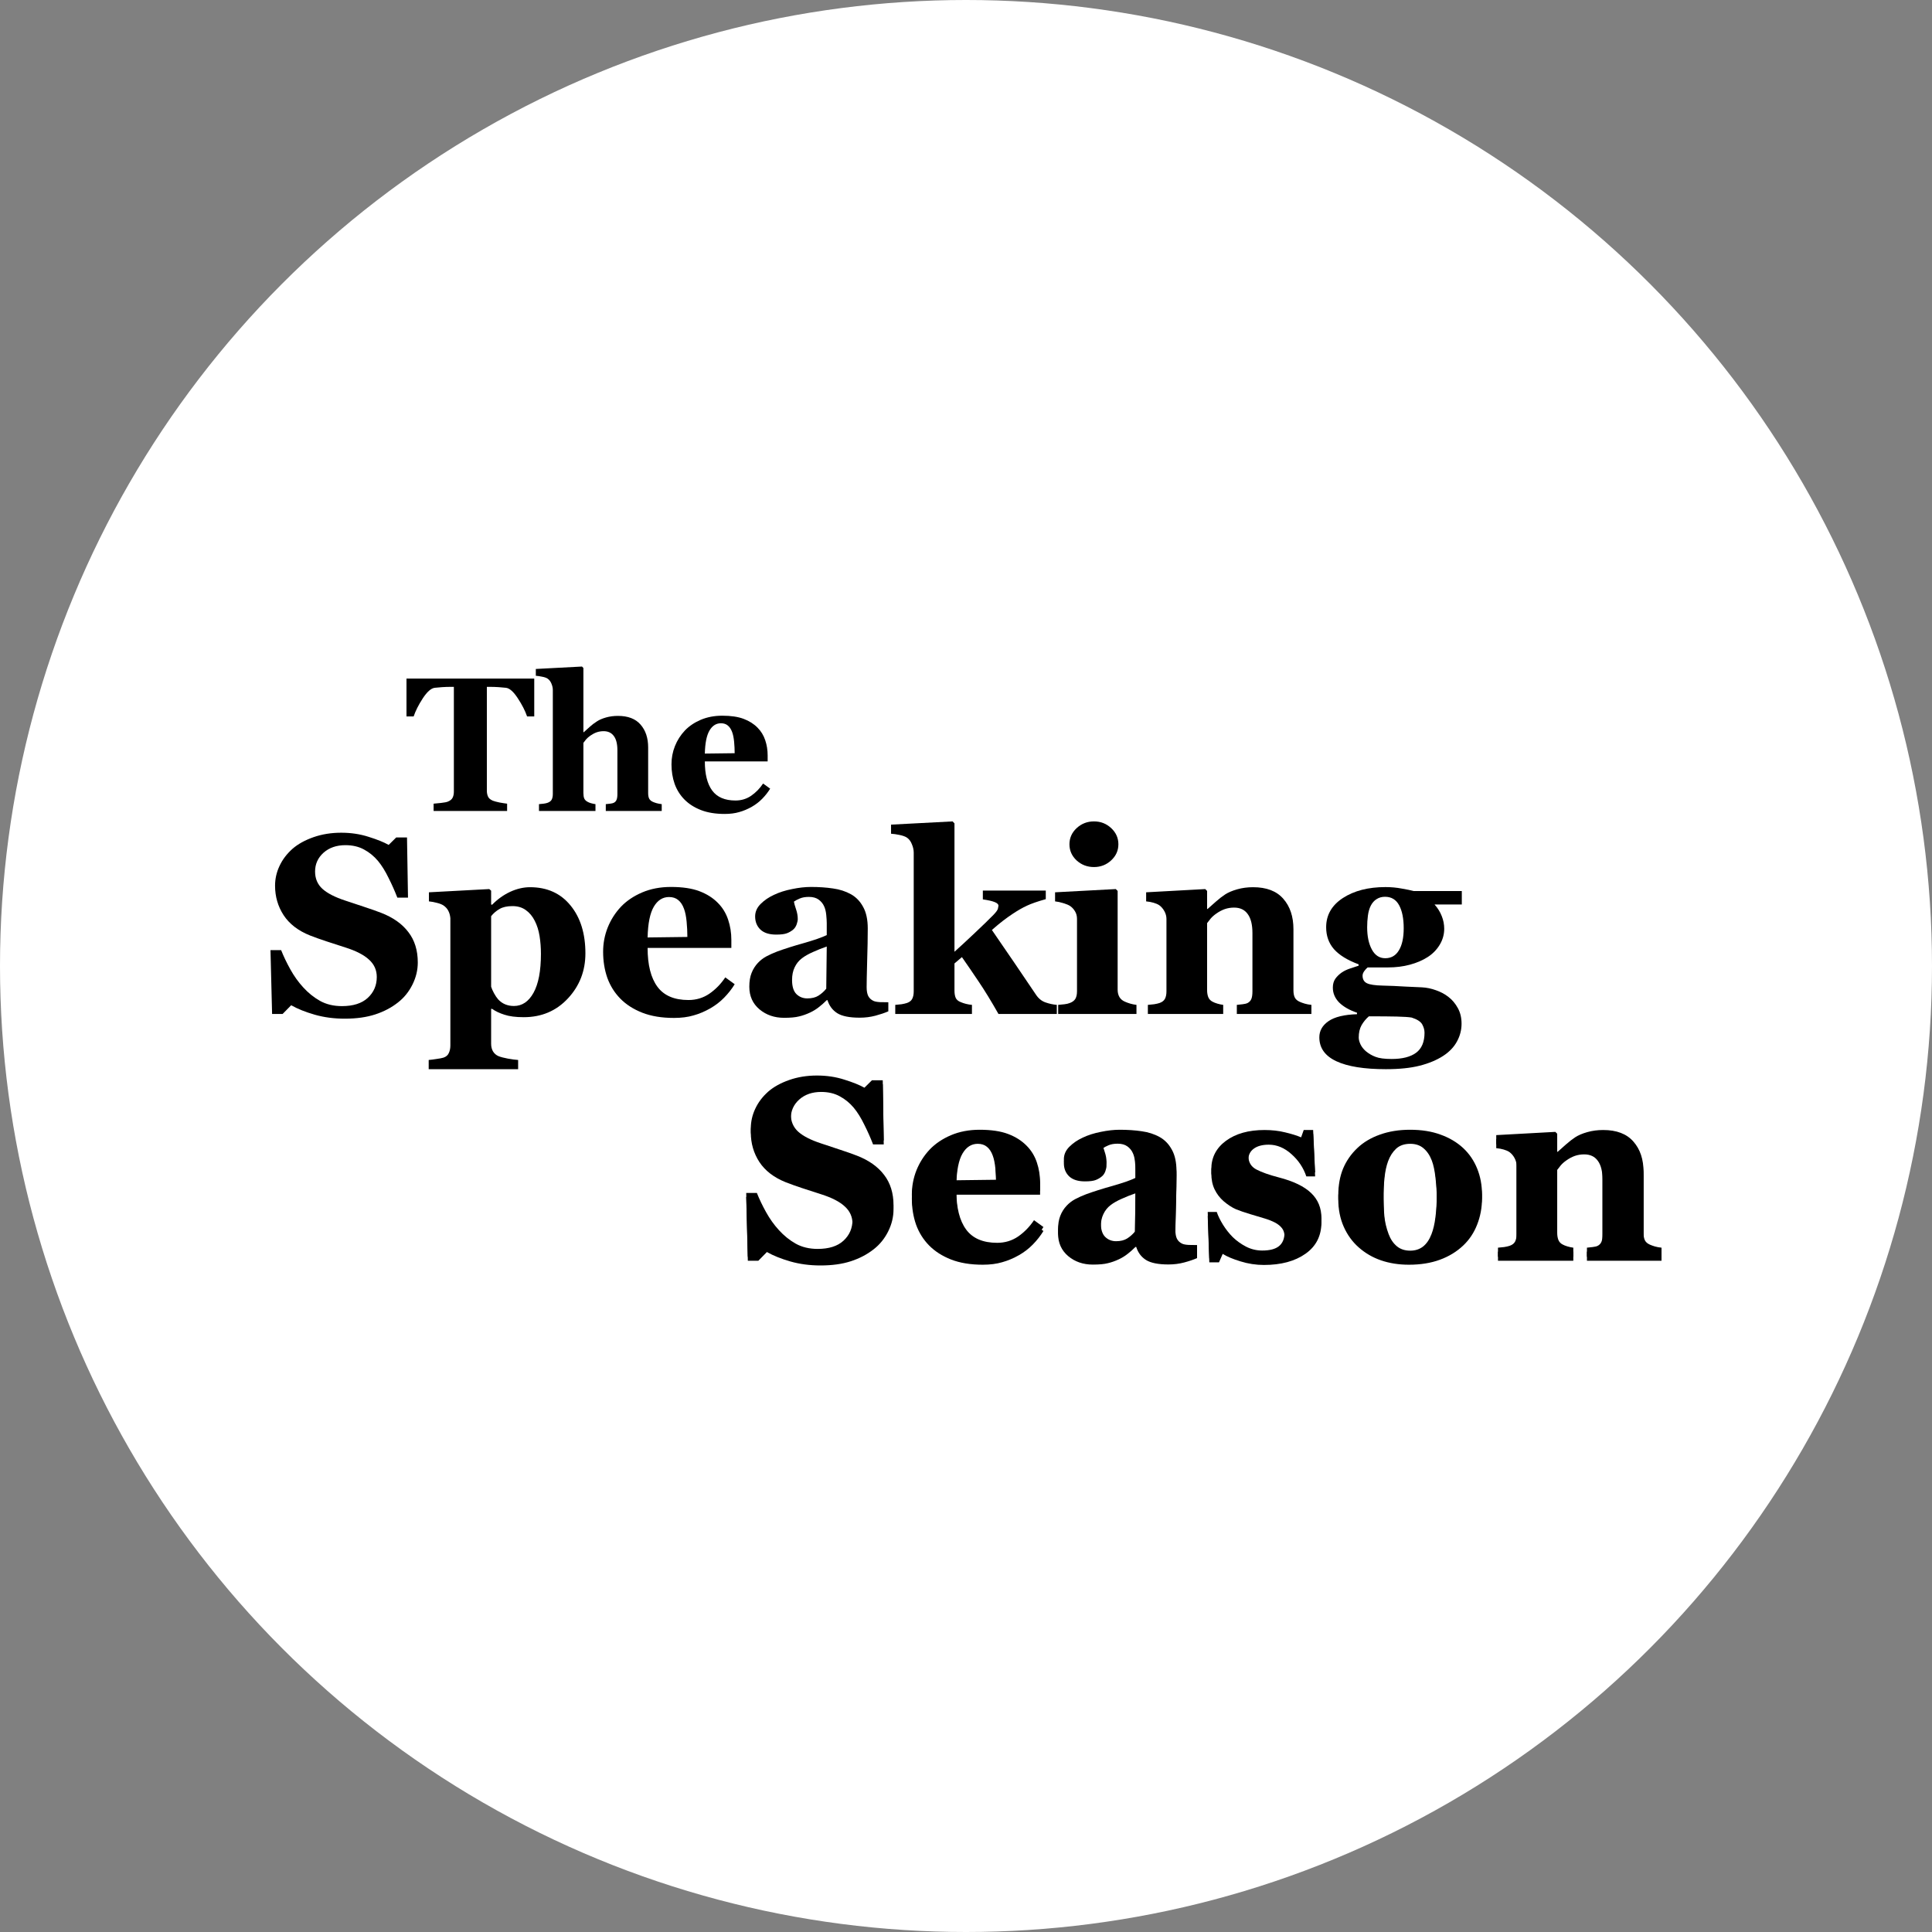 <?xml version="1.0" encoding="UTF-8"?> <svg xmlns="http://www.w3.org/2000/svg" width="200" height="200" viewBox="0 0 200 200" fill="none"><rect x="0" y="0" width="200" height="200" fill="#808080" stroke="none"/> <circle cx="100" cy="100" r="100" fill="white"></circle> <path d="M55.305 74.167H54.564C54.365 73.581 54.044 72.953 53.602 72.284C53.166 71.614 52.762 71.253 52.39 71.202C52.185 71.176 51.932 71.154 51.63 71.134C51.329 71.115 51.069 71.105 50.851 71.105H50.399V81.854C50.399 82.086 50.441 82.292 50.524 82.472C50.607 82.646 50.771 82.784 51.015 82.887C51.162 82.945 51.39 83.006 51.697 83.071C52.012 83.129 52.278 83.171 52.496 83.196V83.95H44.887V83.196C45.073 83.177 45.333 83.151 45.666 83.119C46.006 83.08 46.237 83.035 46.359 82.984C46.609 82.881 46.776 82.742 46.859 82.569C46.943 82.395 46.984 82.189 46.984 81.951V71.105H46.532C46.314 71.105 46.054 71.115 45.753 71.134C45.452 71.154 45.198 71.176 44.993 71.202C44.621 71.253 44.214 71.614 43.772 72.284C43.336 72.953 43.018 73.581 42.819 74.167H42.079V70.246H55.305V74.167Z" fill="black"></path> <path d="M68.502 83.95H62.711V83.245C62.839 83.232 62.99 83.216 63.163 83.196C63.336 83.177 63.465 83.145 63.548 83.1C63.683 83.029 63.776 82.926 63.827 82.791C63.885 82.656 63.913 82.456 63.913 82.192V77.672C63.913 77.009 63.788 76.513 63.538 76.185C63.295 75.857 62.945 75.692 62.49 75.692C62.233 75.692 61.993 75.731 61.768 75.808C61.55 75.886 61.336 75.998 61.124 76.146C60.938 76.275 60.787 76.407 60.672 76.542C60.563 76.678 60.47 76.797 60.393 76.9V82.086C60.393 82.324 60.422 82.514 60.48 82.656C60.537 82.791 60.646 82.903 60.807 82.993C60.903 83.051 61.028 83.103 61.182 83.148C61.342 83.193 61.496 83.225 61.643 83.245V83.95H55.795V83.245C55.962 83.232 56.122 83.216 56.276 83.196C56.436 83.177 56.578 83.145 56.699 83.1C56.904 83.022 57.042 82.913 57.113 82.771C57.19 82.623 57.228 82.43 57.228 82.192V71.424C57.228 71.218 57.18 70.999 57.084 70.767C56.988 70.535 56.853 70.362 56.68 70.246C56.552 70.162 56.366 70.098 56.122 70.053C55.879 70.001 55.66 69.969 55.468 69.956V69.251L60.249 69L60.393 69.154V75.799H60.431C60.675 75.58 60.893 75.383 61.086 75.21C61.284 75.029 61.525 74.849 61.807 74.669C62.044 74.514 62.352 74.382 62.73 74.273C63.115 74.163 63.529 74.109 63.971 74.109C65.01 74.109 65.789 74.408 66.308 75.007C66.834 75.606 67.097 76.394 67.097 77.373V82.105C67.097 82.343 67.132 82.533 67.203 82.675C67.274 82.816 67.405 82.929 67.597 83.013C67.713 83.064 67.841 83.109 67.982 83.148C68.123 83.187 68.296 83.219 68.502 83.245V83.95Z" fill="black"></path> <path d="M79.727 81.641C79.502 82.008 79.23 82.356 78.909 82.684C78.595 83.006 78.236 83.283 77.832 83.515C77.402 83.76 76.966 83.943 76.524 84.065C76.088 84.194 75.584 84.259 75.013 84.259C74.064 84.259 73.244 84.123 72.551 83.853C71.865 83.583 71.297 83.219 70.849 82.762C70.4 82.305 70.063 81.767 69.839 81.149C69.621 80.524 69.512 79.848 69.512 79.121C69.512 78.464 69.63 77.836 69.868 77.238C70.111 76.632 70.454 76.095 70.897 75.625C71.333 75.168 71.881 74.798 72.541 74.514C73.208 74.231 73.952 74.089 74.773 74.089C75.671 74.089 76.408 74.199 76.985 74.418C77.562 74.637 78.04 74.939 78.419 75.326C78.784 75.692 79.05 76.127 79.217 76.629C79.384 77.125 79.467 77.647 79.467 78.194V78.822H72.965C72.965 80.141 73.218 81.146 73.725 81.835C74.231 82.523 75.036 82.868 76.139 82.868C76.742 82.868 77.284 82.704 77.764 82.375C78.246 82.041 78.656 81.619 78.996 81.11L79.727 81.641ZM76.052 77.972C76.052 77.585 76.033 77.189 75.995 76.784C75.956 76.378 75.889 76.047 75.793 75.789C75.684 75.487 75.533 75.258 75.341 75.103C75.155 74.949 74.917 74.872 74.629 74.872C74.135 74.872 73.741 75.123 73.446 75.625C73.151 76.127 72.99 76.922 72.965 78.01L76.052 77.972Z" fill="black"></path> <path d="M35.695 105.453C34.584 105.453 33.545 105.316 32.579 105.041C31.621 104.766 30.809 104.44 30.142 104.063L29.257 104.964H28.167L28 98.358H29.103C29.351 98.985 29.667 99.646 30.052 100.341C30.437 101.037 30.881 101.659 31.386 102.208C31.907 102.783 32.489 103.251 33.13 103.612C33.78 103.972 34.536 104.153 35.4 104.153C36.563 104.153 37.452 103.869 38.068 103.303C38.692 102.728 39.004 102.007 39.004 101.14C39.004 100.427 38.739 99.831 38.209 99.35C37.687 98.86 36.875 98.44 35.772 98.088C35.054 97.856 34.391 97.641 33.784 97.444C33.186 97.247 32.621 97.045 32.091 96.839C30.869 96.35 29.958 95.65 29.36 94.74C28.77 93.83 28.474 92.813 28.474 91.688C28.474 90.976 28.628 90.293 28.936 89.641C29.244 88.98 29.693 88.388 30.283 87.864C30.847 87.375 31.57 86.975 32.45 86.666C33.331 86.357 34.289 86.203 35.323 86.203C36.332 86.203 37.277 86.344 38.157 86.628C39.038 86.903 39.731 87.181 40.235 87.465L41.017 86.692H42.133L42.236 92.924H41.133C40.876 92.255 40.573 91.572 40.222 90.877C39.88 90.173 39.517 89.589 39.132 89.126C38.713 88.628 38.23 88.233 37.683 87.941C37.136 87.641 36.495 87.491 35.759 87.491C34.836 87.491 34.079 87.752 33.489 88.276C32.908 88.8 32.617 89.448 32.617 90.22C32.617 90.95 32.869 91.547 33.374 92.01C33.887 92.474 34.682 92.882 35.759 93.233C36.392 93.448 37.037 93.663 37.696 93.877C38.354 94.092 38.94 94.298 39.453 94.495C40.693 94.976 41.633 95.641 42.274 96.491C42.924 97.332 43.249 98.38 43.249 99.633C43.249 100.423 43.065 101.187 42.697 101.925C42.33 102.663 41.834 103.277 41.21 103.766C40.526 104.307 39.735 104.724 38.837 105.015C37.939 105.307 36.892 105.453 35.695 105.453Z" fill="black"></path> <path d="M60.601 98.693C60.601 100.504 59.999 102.058 58.793 103.354C57.587 104.651 56.061 105.299 54.215 105.299C53.394 105.299 52.727 105.213 52.214 105.041C51.701 104.878 51.278 104.676 50.944 104.436H50.842V108.054C50.842 108.355 50.906 108.616 51.034 108.84C51.171 109.063 51.359 109.226 51.598 109.329C51.829 109.423 52.154 109.509 52.573 109.587C53 109.664 53.355 109.711 53.637 109.728V110.681H44.378V109.728C44.591 109.711 44.861 109.677 45.186 109.625C45.511 109.582 45.754 109.535 45.917 109.483C46.19 109.389 46.374 109.226 46.468 108.994C46.571 108.771 46.622 108.513 46.622 108.222V95.049C46.596 94.766 46.528 94.517 46.417 94.302C46.314 94.088 46.148 93.899 45.917 93.736C45.746 93.624 45.519 93.534 45.237 93.465C44.955 93.388 44.677 93.336 44.403 93.311V92.371L50.649 92.036L50.842 92.203V93.633L50.944 93.658C51.508 93.083 52.133 92.637 52.816 92.319C53.509 92.002 54.193 91.843 54.868 91.843C56.638 91.843 58.036 92.474 59.062 93.736C60.088 94.989 60.601 96.641 60.601 98.693ZM55.997 98.745C55.997 98.101 55.95 97.487 55.856 96.903C55.762 96.311 55.595 95.783 55.356 95.319C55.125 94.856 54.817 94.487 54.432 94.212C54.056 93.937 53.595 93.8 53.047 93.8C52.492 93.8 52.047 93.899 51.714 94.096C51.38 94.285 51.089 94.534 50.842 94.843V102.144C50.893 102.316 50.991 102.539 51.136 102.813C51.282 103.08 51.427 103.294 51.572 103.457C51.786 103.689 52.03 103.861 52.303 103.972C52.577 104.084 52.876 104.14 53.201 104.14C54.048 104.14 54.723 103.685 55.228 102.775C55.741 101.856 55.997 100.513 55.997 98.745Z" fill="black"></path> <path d="M76.056 101.886C75.756 102.376 75.393 102.839 74.965 103.277C74.546 103.706 74.068 104.075 73.529 104.384C72.956 104.711 72.375 104.955 71.785 105.118C71.203 105.29 70.532 105.376 69.771 105.376C68.506 105.376 67.412 105.196 66.488 104.835C65.573 104.475 64.817 103.99 64.218 103.38C63.62 102.771 63.171 102.054 62.871 101.23C62.581 100.397 62.435 99.496 62.435 98.526C62.435 97.65 62.593 96.813 62.91 96.015C63.235 95.208 63.692 94.491 64.282 93.864C64.864 93.255 65.595 92.761 66.475 92.384C67.364 92.006 68.356 91.817 69.451 91.817C70.648 91.817 71.631 91.963 72.4 92.255C73.17 92.547 73.807 92.95 74.311 93.465C74.799 93.954 75.153 94.534 75.376 95.204C75.598 95.865 75.709 96.56 75.709 97.29V98.126H67.04C67.04 99.886 67.377 101.225 68.053 102.144C68.728 103.062 69.801 103.522 71.272 103.522C72.076 103.522 72.798 103.303 73.439 102.865C74.081 102.419 74.628 101.856 75.081 101.178L76.056 101.886ZM71.156 96.993C71.156 96.478 71.131 95.95 71.079 95.41C71.028 94.869 70.938 94.427 70.81 94.083C70.665 93.68 70.464 93.375 70.207 93.169C69.959 92.963 69.643 92.86 69.258 92.86C68.6 92.86 68.074 93.195 67.681 93.864C67.287 94.534 67.074 95.594 67.04 97.045L71.156 96.993Z" fill="black"></path> <path d="M91.959 104.693C91.582 104.857 91.138 105.007 90.625 105.144C90.112 105.281 89.569 105.35 88.996 105.35C87.944 105.35 87.171 105.196 86.675 104.887C86.179 104.569 85.841 104.118 85.662 103.535H85.585C85.294 103.826 85.012 104.075 84.738 104.281C84.473 104.487 84.187 104.663 83.879 104.809C83.477 104.998 83.088 105.136 82.712 105.221C82.344 105.316 81.827 105.363 81.16 105.363C80.168 105.363 79.322 105.071 78.621 104.487C77.919 103.895 77.569 103.114 77.569 102.144C77.569 101.586 77.646 101.114 77.8 100.728C77.954 100.333 78.172 99.985 78.454 99.684C78.71 99.41 79.005 99.182 79.339 99.002C79.681 98.822 80.053 98.654 80.455 98.5C81.224 98.217 82.147 97.925 83.225 97.624C84.302 97.315 85.089 97.041 85.585 96.8V95.564C85.585 95.35 85.567 95.066 85.533 94.714C85.499 94.362 85.426 94.066 85.315 93.826C85.196 93.551 85.007 93.319 84.751 93.13C84.495 92.942 84.157 92.847 83.738 92.847C83.362 92.847 83.045 92.903 82.789 93.014C82.541 93.118 82.34 93.225 82.186 93.336C82.212 93.508 82.284 93.77 82.404 94.122C82.524 94.474 82.584 94.813 82.584 95.139C82.584 95.285 82.545 95.47 82.468 95.693C82.391 95.907 82.28 96.079 82.135 96.208C81.938 96.38 81.716 96.513 81.468 96.607C81.228 96.701 80.856 96.749 80.352 96.749C79.634 96.749 79.091 96.577 78.723 96.234C78.356 95.882 78.172 95.427 78.172 94.869C78.172 94.388 78.36 93.959 78.736 93.581C79.121 93.195 79.587 92.877 80.134 92.628C80.673 92.371 81.293 92.173 81.994 92.036C82.695 91.89 83.344 91.817 83.943 91.817C84.772 91.817 85.533 91.868 86.226 91.972C86.918 92.066 87.543 92.268 88.098 92.577C88.628 92.877 89.047 93.315 89.355 93.89C89.671 94.457 89.83 95.199 89.83 96.118C89.83 97.088 89.808 98.238 89.766 99.569C89.731 100.899 89.714 101.775 89.714 102.195C89.714 102.582 89.77 102.886 89.881 103.11C90.001 103.333 90.18 103.5 90.42 103.612C90.565 103.681 90.792 103.723 91.099 103.741C91.416 103.749 91.702 103.753 91.959 103.753V104.693ZM85.585 97.985C85.106 98.148 84.631 98.337 84.161 98.551C83.691 98.757 83.306 98.976 83.007 99.208C82.69 99.448 82.442 99.757 82.263 100.135C82.083 100.504 81.994 100.942 81.994 101.449C81.994 102.118 82.143 102.603 82.442 102.904C82.75 103.204 83.126 103.354 83.571 103.354C84.041 103.354 84.426 103.26 84.725 103.071C85.033 102.874 85.302 102.633 85.533 102.35L85.585 97.985Z" fill="black"></path> <path d="M109.401 104.964H103.36C102.616 103.65 101.937 102.539 101.321 101.629C100.705 100.71 100.124 99.861 99.577 99.079L98.807 99.736V102.543C98.807 102.852 98.85 103.105 98.936 103.303C99.03 103.5 99.205 103.646 99.461 103.741C99.615 103.809 99.795 103.869 100 103.921C100.205 103.972 100.41 104.007 100.616 104.024V104.964H92.677V104.024C92.891 104.007 93.104 103.985 93.318 103.96C93.532 103.925 93.72 103.882 93.882 103.831C94.156 103.736 94.34 103.59 94.434 103.393C94.537 103.195 94.588 102.938 94.588 102.62V88.263C94.588 87.98 94.524 87.688 94.395 87.388C94.276 87.079 94.096 86.847 93.857 86.692C93.694 86.589 93.451 86.503 93.126 86.435C92.801 86.366 92.506 86.323 92.241 86.306V85.366L98.615 85.031L98.807 85.237V98.526C99.44 97.959 100.15 97.302 100.936 96.556C101.731 95.809 102.368 95.191 102.847 94.701C103.129 94.409 103.283 94.191 103.309 94.045C103.343 93.89 103.36 93.796 103.36 93.761C103.36 93.607 103.223 93.478 102.95 93.375C102.685 93.272 102.283 93.182 101.744 93.105V92.19H108.259V93.079C107.404 93.319 106.75 93.547 106.297 93.761C105.853 93.967 105.365 94.246 104.835 94.598C104.485 94.83 104.143 95.075 103.809 95.332C103.484 95.581 103.108 95.895 102.68 96.272C103.518 97.491 104.292 98.62 105.002 99.659C105.711 100.697 106.455 101.796 107.233 102.955C107.498 103.359 107.828 103.629 108.221 103.766C108.614 103.904 109.007 103.99 109.401 104.024V104.964Z" fill="black"></path> <path d="M117.647 104.964H109.542V104.024C109.764 104.007 109.982 103.985 110.196 103.96C110.41 103.934 110.594 103.891 110.747 103.831C111.021 103.728 111.213 103.582 111.325 103.393C111.436 103.195 111.491 102.938 111.491 102.62V95.126C111.491 94.826 111.423 94.564 111.286 94.341C111.149 94.109 110.978 93.924 110.773 93.787C110.619 93.684 110.384 93.585 110.068 93.491C109.76 93.397 109.478 93.336 109.221 93.311V92.371L115.506 92.036L115.698 92.229V102.453C115.698 102.753 115.762 103.011 115.89 103.226C116.019 103.432 116.202 103.586 116.442 103.689C116.613 103.766 116.801 103.835 117.006 103.895C117.211 103.955 117.425 103.998 117.647 104.024V104.964ZM115.775 87.4C115.775 88.053 115.523 88.611 115.018 89.074C114.522 89.529 113.932 89.757 113.248 89.757C112.556 89.757 111.957 89.529 111.453 89.074C110.957 88.611 110.709 88.053 110.709 87.4C110.709 86.748 110.957 86.19 111.453 85.727C111.957 85.263 112.556 85.031 113.248 85.031C113.941 85.031 114.535 85.263 115.031 85.727C115.527 86.19 115.775 86.748 115.775 87.4Z" fill="black"></path> <path d="M135.756 104.964H128.036V104.024C128.198 104.007 128.395 103.985 128.626 103.96C128.856 103.934 129.032 103.891 129.151 103.831C129.331 103.736 129.459 103.599 129.536 103.419C129.613 103.238 129.652 102.972 129.652 102.62V96.594C129.652 95.719 129.489 95.062 129.164 94.624C128.848 94.178 128.378 93.954 127.753 93.954C127.411 93.954 127.091 94.006 126.792 94.109C126.501 94.212 126.214 94.362 125.932 94.56C125.684 94.731 125.483 94.907 125.33 95.088C125.184 95.268 125.06 95.427 124.958 95.564V102.479C124.958 102.779 125 103.032 125.086 103.238C125.171 103.436 125.312 103.586 125.509 103.689C125.646 103.766 125.817 103.835 126.022 103.895C126.227 103.955 126.428 103.998 126.625 104.024V104.964H118.827V104.024C119.041 104.007 119.255 103.985 119.468 103.96C119.691 103.925 119.879 103.882 120.033 103.831C120.306 103.736 120.494 103.59 120.597 103.393C120.7 103.195 120.751 102.938 120.751 102.62V95.126C120.751 94.86 120.683 94.598 120.546 94.341C120.409 94.083 120.229 93.873 120.007 93.71C119.853 93.607 119.657 93.521 119.417 93.452C119.186 93.384 118.93 93.336 118.648 93.311V92.371L124.765 92.036L124.958 92.229V94.096H125.009C125.248 93.882 125.539 93.624 125.881 93.324C126.223 93.023 126.539 92.778 126.83 92.59C127.146 92.384 127.561 92.208 128.074 92.062C128.587 91.916 129.134 91.843 129.716 91.843C131.109 91.843 132.152 92.242 132.845 93.04C133.546 93.83 133.897 94.882 133.897 96.195V102.504C133.897 102.822 133.944 103.075 134.038 103.264C134.132 103.453 134.307 103.603 134.564 103.715C134.7 103.775 134.867 103.835 135.064 103.895C135.269 103.955 135.5 103.998 135.756 104.024V104.964Z" fill="black"></path> <path d="M151.326 93.633H148.504C148.838 94.01 149.086 94.409 149.248 94.83C149.419 95.251 149.505 95.689 149.505 96.144C149.505 96.736 149.347 97.294 149.03 97.817C148.714 98.332 148.299 98.753 147.786 99.079C147.265 99.414 146.653 99.676 145.952 99.865C145.251 100.054 144.49 100.148 143.669 100.148H141.579C141.476 100.225 141.361 100.35 141.233 100.521C141.113 100.685 141.053 100.843 141.053 100.998C141.053 101.376 141.203 101.637 141.502 101.783C141.801 101.929 142.344 102.011 143.131 102.028C143.909 102.045 144.695 102.08 145.491 102.131C146.286 102.174 146.854 102.2 147.196 102.208C147.692 102.234 148.184 102.337 148.671 102.517C149.159 102.689 149.582 102.917 149.941 103.2C150.334 103.5 150.659 103.887 150.916 104.359C151.172 104.822 151.3 105.359 151.3 105.968C151.3 106.621 151.142 107.234 150.826 107.81C150.518 108.385 150.043 108.883 149.402 109.303C148.727 109.741 147.914 110.08 146.965 110.32C146.025 110.561 144.858 110.681 143.464 110.681C141.216 110.681 139.506 110.406 138.334 109.857C137.163 109.308 136.577 108.483 136.577 107.385C136.577 106.706 136.893 106.148 137.526 105.711C138.159 105.273 139.142 105.033 140.476 104.99V104.835C139.689 104.569 139.074 104.217 138.629 103.779C138.193 103.333 137.975 102.818 137.975 102.234C137.975 101.874 138.061 101.569 138.232 101.32C138.411 101.071 138.638 100.852 138.911 100.663C139.151 100.5 139.441 100.363 139.783 100.251C140.125 100.131 140.412 100.036 140.643 99.968V99.826C139.488 99.397 138.638 98.873 138.09 98.255C137.552 97.637 137.283 96.882 137.283 95.989C137.283 94.727 137.86 93.718 139.014 92.963C140.177 92.208 141.647 91.83 143.426 91.83C144.007 91.83 144.567 91.881 145.106 91.984C145.653 92.079 146.068 92.165 146.35 92.242H151.326V93.633ZM145.311 96.092C145.311 95.088 145.153 94.294 144.836 93.71C144.52 93.126 144.033 92.834 143.374 92.834C143.041 92.834 142.75 92.916 142.502 93.079C142.254 93.233 142.053 93.461 141.9 93.761C141.754 94.053 141.656 94.397 141.605 94.791C141.553 95.178 141.528 95.577 141.528 95.989C141.528 96.925 141.69 97.693 142.015 98.294C142.34 98.895 142.802 99.195 143.4 99.195C144.016 99.195 144.486 98.925 144.811 98.384C145.144 97.843 145.311 97.079 145.311 96.092ZM147.466 106.908C147.466 106.616 147.384 106.324 147.222 106.033C147.059 105.749 146.696 105.518 146.132 105.337C145.824 105.286 145.315 105.251 144.606 105.234C143.905 105.217 142.938 105.209 141.707 105.209C141.408 105.466 141.156 105.771 140.95 106.123C140.754 106.475 140.656 106.9 140.656 107.398C140.656 107.612 140.715 107.848 140.835 108.106C140.955 108.363 141.143 108.604 141.399 108.827C141.699 109.076 142.032 109.269 142.4 109.406C142.767 109.552 143.323 109.625 144.067 109.625C145.17 109.625 146.012 109.411 146.594 108.981C147.175 108.552 147.466 107.861 147.466 106.908Z" fill="black"></path> <path d="M84.943 131C83.832 131 82.793 130.863 81.827 130.588C80.869 130.313 80.057 129.987 79.39 129.609L78.505 130.511H77.415L77.248 123.905H78.351C78.599 124.532 78.916 125.193 79.3 125.888C79.685 126.583 80.13 127.206 80.634 127.755C81.156 128.33 81.737 128.798 82.378 129.159C83.028 129.519 83.785 129.699 84.648 129.699C85.811 129.699 86.7 129.416 87.316 128.85C87.94 128.274 88.252 127.553 88.252 126.686C88.252 125.974 87.987 125.377 87.457 124.897C86.936 124.407 86.123 123.987 85.02 123.635C84.302 123.403 83.639 123.188 83.032 122.991C82.434 122.793 81.87 122.592 81.34 122.386C80.117 121.896 79.206 121.197 78.608 120.287C78.018 119.377 77.723 118.36 77.723 117.235C77.723 116.523 77.877 115.84 78.184 115.188C78.492 114.527 78.941 113.934 79.531 113.411C80.096 112.921 80.818 112.522 81.699 112.213C82.579 111.904 83.537 111.75 84.571 111.75C85.58 111.75 86.525 111.891 87.406 112.175C88.286 112.449 88.979 112.728 89.483 113.012L90.266 112.239H91.382L91.484 118.471H90.381C90.125 117.802 89.821 117.119 89.471 116.424C89.129 115.72 88.765 115.136 88.38 114.673C87.962 114.175 87.478 113.78 86.931 113.488C86.384 113.188 85.743 113.037 85.007 113.037C84.084 113.037 83.327 113.299 82.737 113.823C82.156 114.346 81.865 114.995 81.865 115.767C81.865 116.497 82.118 117.093 82.622 117.557C83.135 118.021 83.93 118.428 85.007 118.78C85.64 118.995 86.286 119.209 86.944 119.424C87.602 119.639 88.188 119.845 88.701 120.042C89.941 120.523 90.881 121.188 91.523 122.038C92.172 122.879 92.497 123.927 92.497 125.18C92.497 125.97 92.314 126.734 91.946 127.472C91.578 128.21 91.082 128.824 90.458 129.313C89.774 129.854 88.983 130.27 88.085 130.562C87.188 130.854 86.14 131 84.943 131Z" fill="black"></path> <path d="M108.016 127.433C107.716 127.923 107.353 128.386 106.926 128.824C106.507 129.253 106.028 129.622 105.489 129.931C104.916 130.257 104.335 130.502 103.745 130.665C103.164 130.837 102.492 130.923 101.731 130.923C100.466 130.923 99.372 130.742 98.448 130.382C97.533 130.021 96.777 129.536 96.178 128.927C95.58 128.317 95.131 127.601 94.832 126.777C94.541 125.944 94.395 125.043 94.395 124.072C94.395 123.197 94.554 122.36 94.87 121.562C95.195 120.755 95.652 120.038 96.242 119.411C96.824 118.802 97.555 118.308 98.435 117.93C99.325 117.553 100.316 117.364 101.411 117.364C102.608 117.364 103.591 117.51 104.361 117.802C105.13 118.094 105.767 118.497 106.271 119.012C106.759 119.501 107.114 120.081 107.336 120.75C107.558 121.411 107.669 122.107 107.669 122.836V123.673H99C99 125.433 99.337 126.772 100.013 127.691C100.688 128.609 101.761 129.069 103.232 129.069C104.036 129.069 104.758 128.85 105.399 128.412C106.041 127.965 106.588 127.403 107.041 126.725L108.016 127.433ZM103.116 122.54C103.116 122.025 103.091 121.497 103.04 120.956C102.988 120.416 102.898 119.973 102.77 119.63C102.625 119.227 102.424 118.922 102.167 118.716C101.919 118.51 101.603 118.407 101.218 118.407C100.56 118.407 100.034 118.742 99.641 119.411C99.248 120.081 99.034 121.141 99 122.592L103.116 122.54Z" fill="black"></path> <path d="M123.919 130.24C123.543 130.403 123.098 130.554 122.585 130.691C122.072 130.828 121.529 130.897 120.956 130.897C119.905 130.897 119.131 130.742 118.635 130.433C118.139 130.116 117.801 129.665 117.622 129.081H117.545C117.254 129.373 116.972 129.622 116.698 129.828C116.433 130.034 116.147 130.21 115.839 130.356C115.437 130.545 115.048 130.682 114.672 130.768C114.304 130.863 113.787 130.91 113.12 130.91C112.128 130.91 111.282 130.618 110.581 130.034C109.88 129.442 109.529 128.661 109.529 127.691C109.529 127.133 109.606 126.661 109.76 126.274C109.914 125.879 110.132 125.532 110.414 125.231C110.67 124.957 110.965 124.729 111.299 124.549C111.641 124.369 112.013 124.201 112.415 124.047C113.184 123.763 114.108 123.472 115.185 123.171C116.262 122.862 117.049 122.587 117.545 122.347V121.111C117.545 120.896 117.528 120.613 117.493 120.261C117.459 119.909 117.387 119.613 117.275 119.373C117.156 119.098 116.968 118.866 116.711 118.677C116.455 118.488 116.117 118.394 115.698 118.394C115.322 118.394 115.005 118.45 114.749 118.561C114.501 118.664 114.3 118.772 114.146 118.883C114.172 119.055 114.244 119.317 114.364 119.669C114.484 120.021 114.544 120.36 114.544 120.686C114.544 120.832 114.505 121.016 114.428 121.24C114.351 121.454 114.24 121.626 114.095 121.755C113.898 121.926 113.676 122.059 113.428 122.154C113.188 122.248 112.817 122.296 112.312 122.296C111.594 122.296 111.051 122.124 110.683 121.78C110.316 121.429 110.132 120.974 110.132 120.416C110.132 119.935 110.32 119.506 110.696 119.128C111.081 118.742 111.547 118.424 112.094 118.175C112.633 117.918 113.253 117.72 113.954 117.583C114.655 117.437 115.305 117.364 115.903 117.364C116.732 117.364 117.493 117.415 118.186 117.518C118.879 117.613 119.503 117.815 120.058 118.124C120.589 118.424 121.007 118.862 121.315 119.437C121.632 120.004 121.79 120.746 121.79 121.665C121.79 122.635 121.768 123.785 121.726 125.115C121.691 126.446 121.674 127.322 121.674 127.742C121.674 128.129 121.73 128.433 121.841 128.656C121.961 128.88 122.14 129.047 122.38 129.159C122.525 129.227 122.752 129.27 123.059 129.287C123.376 129.296 123.662 129.3 123.919 129.3V130.24ZM117.545 123.532C117.066 123.695 116.591 123.884 116.121 124.098C115.651 124.304 115.266 124.523 114.967 124.755C114.651 124.995 114.403 125.304 114.223 125.682C114.043 126.051 113.954 126.489 113.954 126.995C113.954 127.665 114.103 128.15 114.403 128.45C114.71 128.751 115.087 128.901 115.531 128.901C116.001 128.901 116.386 128.807 116.685 128.618C116.993 128.42 117.263 128.18 117.493 127.897L117.545 123.532Z" fill="black"></path> <path d="M130.844 130.948C130.015 130.948 129.203 130.824 128.408 130.575C127.621 130.335 127.01 130.077 126.574 129.802L126.189 130.678H125.188L125.022 125.875H125.958C126.086 126.261 126.3 126.699 126.599 127.189C126.898 127.669 127.24 128.103 127.625 128.489C128.027 128.875 128.485 129.202 128.998 129.468C129.519 129.734 130.075 129.867 130.665 129.867C131.443 129.867 132.02 129.717 132.396 129.416C132.781 129.107 132.973 128.635 132.973 128C132.973 127.656 132.888 127.373 132.717 127.15C132.546 126.927 132.311 126.734 132.011 126.571C131.678 126.399 131.31 126.253 130.908 126.133C130.515 126.013 130.028 125.867 129.446 125.695C128.865 125.523 128.365 125.352 127.946 125.18C127.535 125 127.108 124.721 126.663 124.343C126.279 124.008 125.971 123.605 125.74 123.133C125.509 122.66 125.394 122.098 125.394 121.446C125.394 120.235 125.898 119.257 126.907 118.51C127.924 117.763 129.254 117.39 130.896 117.39C131.674 117.39 132.388 117.471 133.037 117.634C133.696 117.789 134.247 117.96 134.692 118.149L134.961 117.39H135.936L136.141 121.78H135.23C134.931 120.888 134.418 120.119 133.691 119.476C132.965 118.823 132.182 118.497 131.344 118.497C130.686 118.497 130.169 118.634 129.793 118.909C129.416 119.184 129.228 119.566 129.228 120.055C129.228 120.707 129.502 121.18 130.049 121.471C130.605 121.763 131.379 122.038 132.371 122.296C133.901 122.69 135.021 123.231 135.731 123.918C136.44 124.596 136.795 125.463 136.795 126.519C136.795 127.927 136.244 129.017 135.141 129.79C134.046 130.562 132.614 130.948 130.844 130.948Z" fill="black"></path> <path d="M151.467 119.257C152.1 119.849 152.583 120.557 152.916 121.381C153.25 122.205 153.416 123.098 153.416 124.06C153.416 125.012 153.25 125.914 152.916 126.764C152.591 127.605 152.113 128.326 151.48 128.927C150.804 129.571 149.996 130.064 149.056 130.408C148.124 130.751 147.055 130.923 145.85 130.923C144.807 130.923 143.845 130.773 142.964 130.472C142.092 130.172 141.318 129.721 140.643 129.12C139.993 128.545 139.48 127.837 139.104 126.995C138.727 126.146 138.539 125.197 138.539 124.15C138.539 123.12 138.702 122.205 139.027 121.407C139.36 120.6 139.856 119.883 140.514 119.257C141.147 118.656 141.925 118.192 142.849 117.866C143.781 117.531 144.819 117.364 145.965 117.364C147.162 117.364 148.214 117.531 149.12 117.866C150.035 118.192 150.817 118.656 151.467 119.257ZM148.184 128.18C148.372 127.699 148.509 127.116 148.594 126.429C148.688 125.742 148.735 124.944 148.735 124.034C148.735 123.433 148.693 122.746 148.607 121.974C148.522 121.201 148.393 120.592 148.222 120.145C148.017 119.604 147.731 119.179 147.363 118.87C147.004 118.561 146.546 118.407 145.991 118.407C145.384 118.407 144.896 118.574 144.529 118.909C144.17 119.244 143.892 119.677 143.695 120.21C143.515 120.699 143.392 121.274 143.323 121.935C143.255 122.587 143.221 123.27 143.221 123.982C143.221 124.918 143.25 125.695 143.31 126.313C143.37 126.922 143.515 127.536 143.746 128.154C143.943 128.687 144.225 129.107 144.593 129.416C144.96 129.725 145.426 129.88 145.991 129.88C146.504 129.88 146.944 129.738 147.312 129.455C147.679 129.163 147.97 128.738 148.184 128.18Z" fill="black"></path> <path d="M172 130.511H164.279V129.571C164.442 129.554 164.638 129.532 164.869 129.506C165.1 129.481 165.275 129.438 165.395 129.378C165.575 129.283 165.703 129.146 165.78 128.966C165.857 128.785 165.895 128.519 165.895 128.167V122.141C165.895 121.265 165.733 120.609 165.408 120.171C165.092 119.725 164.621 119.501 163.997 119.501C163.655 119.501 163.335 119.553 163.035 119.656C162.745 119.759 162.458 119.909 162.176 120.107C161.928 120.278 161.727 120.454 161.573 120.634C161.428 120.815 161.304 120.974 161.201 121.111V128.026C161.201 128.326 161.244 128.579 161.33 128.785C161.415 128.983 161.556 129.133 161.753 129.236C161.89 129.313 162.061 129.382 162.266 129.442C162.471 129.502 162.672 129.545 162.869 129.571V130.511H155.071V129.571C155.285 129.554 155.498 129.532 155.712 129.506C155.934 129.472 156.123 129.429 156.276 129.378C156.55 129.283 156.738 129.137 156.841 128.94C156.943 128.742 156.995 128.485 156.995 128.167V120.673C156.995 120.407 156.926 120.145 156.789 119.888C156.653 119.63 156.473 119.42 156.251 119.257C156.097 119.154 155.9 119.068 155.661 118.999C155.43 118.93 155.173 118.883 154.891 118.858V117.918L161.009 117.583L161.201 117.776V119.643H161.253C161.492 119.428 161.783 119.171 162.125 118.87C162.467 118.57 162.783 118.325 163.074 118.136C163.39 117.93 163.805 117.754 164.318 117.609C164.831 117.463 165.378 117.39 165.959 117.39C167.353 117.39 168.396 117.789 169.089 118.587C169.79 119.377 170.14 120.428 170.14 121.742V128.051C170.14 128.369 170.187 128.622 170.281 128.811C170.375 129 170.551 129.15 170.807 129.262C170.944 129.322 171.111 129.382 171.307 129.442C171.513 129.502 171.743 129.545 172 129.571V130.511Z" fill="black"></path> <path d="M84.943 130.588C83.832 130.588 82.793 130.451 81.827 130.176C80.869 129.901 80.057 129.575 79.39 129.197L78.505 130.099H77.415L77.248 123.493H78.351C78.599 124.12 78.916 124.781 79.3 125.476C79.685 126.171 80.13 126.794 80.634 127.343C81.156 127.918 81.737 128.386 82.378 128.747C83.028 129.107 83.785 129.287 84.648 129.287C85.811 129.287 86.7 129.004 87.316 128.438C87.94 127.862 88.252 127.141 88.252 126.274C88.252 125.562 87.987 124.965 87.457 124.485C86.936 123.995 86.123 123.575 85.02 123.223C84.302 122.991 83.639 122.776 83.032 122.579C82.434 122.381 81.87 122.18 81.34 121.974C80.117 121.484 79.206 120.785 78.608 119.875C78.018 118.965 77.723 117.948 77.723 116.823C77.723 116.111 77.877 115.428 78.184 114.776C78.492 114.115 78.941 113.522 79.531 112.999C80.096 112.509 80.818 112.11 81.699 111.801C82.579 111.492 83.537 111.338 84.571 111.338C85.58 111.338 86.525 111.479 87.406 111.763C88.286 112.037 88.979 112.316 89.483 112.6L90.266 111.827H91.382L91.484 118.059H90.381C90.125 117.39 89.821 116.707 89.471 116.012C89.129 115.308 88.765 114.724 88.38 114.261C87.962 113.763 87.478 113.368 86.931 113.076C86.384 112.776 85.743 112.625 85.007 112.625C84.084 112.625 83.327 112.887 82.737 113.411C82.156 113.934 81.865 114.583 81.865 115.355C81.865 116.085 82.118 116.681 82.622 117.145C83.135 117.609 83.93 118.016 85.007 118.368C85.64 118.583 86.286 118.797 86.944 119.012C87.602 119.227 88.188 119.433 88.701 119.63C89.941 120.111 90.881 120.776 91.523 121.626C92.172 122.467 92.497 123.515 92.497 124.768C92.497 125.558 92.314 126.322 91.946 127.06C91.578 127.798 91.082 128.412 90.458 128.901C89.774 129.442 88.983 129.858 88.085 130.15C87.188 130.442 86.14 130.588 84.943 130.588Z" fill="black"></path> <path d="M108.016 127.021C107.716 127.51 107.353 127.974 106.926 128.412C106.507 128.841 106.028 129.21 105.489 129.519C104.916 129.845 104.335 130.09 103.745 130.253C103.164 130.425 102.492 130.511 101.731 130.511C100.466 130.511 99.372 130.33 98.448 129.97C97.533 129.609 96.777 129.124 96.178 128.515C95.58 127.905 95.131 127.189 94.832 126.364C94.541 125.532 94.395 124.63 94.395 123.66C94.395 122.785 94.554 121.948 94.87 121.15C95.195 120.343 95.652 119.626 96.242 118.999C96.824 118.39 97.555 117.896 98.435 117.518C99.325 117.141 100.316 116.952 101.411 116.952C102.608 116.952 103.591 117.098 104.361 117.39C105.13 117.681 105.767 118.085 106.271 118.6C106.759 119.089 107.114 119.669 107.336 120.338C107.558 120.999 107.669 121.695 107.669 122.424V123.261H99C99 125.021 99.337 126.36 100.013 127.279C100.688 128.197 101.761 128.656 103.232 128.656C104.036 128.656 104.758 128.438 105.399 128C106.041 127.553 106.588 126.991 107.041 126.313L108.016 127.021ZM103.116 122.128C103.116 121.613 103.091 121.085 103.04 120.544C102.988 120.004 102.898 119.561 102.77 119.218C102.625 118.815 102.424 118.51 102.167 118.304C101.919 118.098 101.603 117.995 101.218 117.995C100.56 117.995 100.034 118.33 99.641 118.999C99.248 119.669 99.034 120.729 99 122.18L103.116 122.128Z" fill="black"></path> <path d="M123.919 129.828C123.543 129.991 123.098 130.142 122.585 130.279C122.072 130.416 121.529 130.485 120.956 130.485C119.905 130.485 119.131 130.33 118.635 130.021C118.139 129.704 117.801 129.253 117.622 128.669H117.545C117.254 128.961 116.972 129.21 116.698 129.416C116.433 129.622 116.147 129.798 115.839 129.944C115.437 130.133 115.048 130.27 114.672 130.356C114.304 130.451 113.787 130.498 113.12 130.498C112.128 130.498 111.282 130.206 110.581 129.622C109.88 129.03 109.529 128.249 109.529 127.279C109.529 126.721 109.606 126.249 109.76 125.862C109.914 125.467 110.132 125.12 110.414 124.819C110.67 124.545 110.965 124.317 111.299 124.137C111.641 123.957 112.013 123.789 112.415 123.635C113.184 123.351 114.108 123.06 115.185 122.759C116.262 122.45 117.049 122.175 117.545 121.935V120.699C117.545 120.484 117.528 120.201 117.493 119.849C117.459 119.497 117.387 119.201 117.275 118.961C117.156 118.686 116.968 118.454 116.711 118.265C116.455 118.076 116.117 117.982 115.698 117.982C115.322 117.982 115.005 118.038 114.749 118.149C114.501 118.252 114.3 118.36 114.146 118.471C114.172 118.643 114.244 118.905 114.364 119.257C114.484 119.609 114.544 119.948 114.544 120.274C114.544 120.42 114.505 120.604 114.428 120.828C114.351 121.042 114.24 121.214 114.095 121.343C113.898 121.514 113.676 121.647 113.428 121.742C113.188 121.836 112.817 121.883 112.312 121.883C111.594 121.883 111.051 121.712 110.683 121.368C110.316 121.016 110.132 120.562 110.132 120.004C110.132 119.523 110.32 119.094 110.696 118.716C111.081 118.33 111.547 118.012 112.094 117.763C112.633 117.506 113.253 117.308 113.954 117.171C114.655 117.025 115.305 116.952 115.903 116.952C116.732 116.952 117.493 117.003 118.186 117.106C118.879 117.201 119.503 117.402 120.058 117.712C120.589 118.012 121.007 118.45 121.315 119.025C121.632 119.591 121.79 120.334 121.79 121.253C121.79 122.223 121.768 123.373 121.726 124.703C121.691 126.034 121.674 126.91 121.674 127.33C121.674 127.717 121.73 128.021 121.841 128.244C121.961 128.468 122.14 128.635 122.38 128.747C122.525 128.815 122.752 128.858 123.059 128.875C123.376 128.884 123.662 128.888 123.919 128.888V129.828ZM117.545 123.12C117.066 123.283 116.591 123.472 116.121 123.686C115.651 123.892 115.266 124.111 114.967 124.343C114.651 124.583 114.403 124.892 114.223 125.27C114.043 125.639 113.954 126.077 113.954 126.583C113.954 127.253 114.103 127.738 114.403 128.038C114.71 128.339 115.087 128.489 115.531 128.489C116.001 128.489 116.386 128.395 116.685 128.206C116.993 128.008 117.263 127.768 117.493 127.485L117.545 123.12Z" fill="black"></path> <path d="M130.844 130.536C130.015 130.536 129.203 130.412 128.408 130.163C127.621 129.923 127.01 129.665 126.574 129.39L126.189 130.266H125.188L125.022 125.463H125.958C126.086 125.849 126.3 126.287 126.599 126.777C126.898 127.257 127.24 127.691 127.625 128.077C128.027 128.463 128.485 128.79 128.998 129.056C129.519 129.322 130.075 129.455 130.665 129.455C131.443 129.455 132.02 129.305 132.396 129.004C132.781 128.695 132.973 128.223 132.973 127.588C132.973 127.244 132.888 126.961 132.717 126.738C132.546 126.515 132.311 126.322 132.011 126.158C131.678 125.987 131.31 125.841 130.908 125.721C130.515 125.6 130.028 125.455 129.446 125.283C128.865 125.111 128.365 124.939 127.946 124.768C127.535 124.588 127.108 124.309 126.663 123.931C126.279 123.596 125.971 123.193 125.74 122.72C125.509 122.248 125.394 121.686 125.394 121.034C125.394 119.823 125.898 118.845 126.907 118.098C127.924 117.351 129.254 116.978 130.896 116.978C131.674 116.978 132.388 117.059 133.037 117.222C133.696 117.377 134.247 117.548 134.692 117.737L134.961 116.978H135.936L136.141 121.368H135.23C134.931 120.476 134.418 119.707 133.691 119.064C132.965 118.411 132.182 118.085 131.344 118.085C130.686 118.085 130.169 118.222 129.793 118.497C129.416 118.772 129.228 119.154 129.228 119.643C129.228 120.295 129.502 120.768 130.049 121.059C130.605 121.351 131.379 121.626 132.371 121.883C133.901 122.278 135.021 122.819 135.731 123.506C136.44 124.184 136.795 125.051 136.795 126.107C136.795 127.515 136.244 128.605 135.141 129.378C134.046 130.15 132.614 130.536 130.844 130.536Z" fill="black"></path> <path d="M151.467 118.845C152.1 119.437 152.583 120.145 152.916 120.969C153.25 121.793 153.416 122.686 153.416 123.648C153.416 124.6 153.25 125.502 152.916 126.352C152.591 127.193 152.113 127.914 151.48 128.515C150.804 129.159 149.996 129.652 149.056 129.996C148.124 130.339 147.055 130.511 145.85 130.511C144.807 130.511 143.845 130.36 142.964 130.06C142.092 129.76 141.318 129.309 140.643 128.708C139.993 128.133 139.48 127.425 139.104 126.583C138.727 125.734 138.539 124.785 138.539 123.738C138.539 122.708 138.702 121.793 139.027 120.995C139.36 120.188 139.856 119.471 140.514 118.845C141.147 118.244 141.925 117.78 142.849 117.454C143.781 117.119 144.819 116.952 145.965 116.952C147.162 116.952 148.214 117.119 149.12 117.454C150.035 117.78 150.817 118.244 151.467 118.845ZM148.184 127.768C148.372 127.287 148.509 126.704 148.594 126.017C148.688 125.33 148.735 124.532 148.735 123.622C148.735 123.021 148.693 122.334 148.607 121.562C148.522 120.789 148.393 120.18 148.222 119.733C148.017 119.192 147.731 118.767 147.363 118.458C147.004 118.149 146.546 117.995 145.991 117.995C145.384 117.995 144.896 118.162 144.529 118.497C144.17 118.832 143.892 119.265 143.695 119.798C143.515 120.287 143.392 120.862 143.323 121.523C143.255 122.175 143.221 122.858 143.221 123.57C143.221 124.506 143.25 125.283 143.31 125.901C143.37 126.51 143.515 127.124 143.746 127.742C143.943 128.274 144.225 128.695 144.593 129.004C144.96 129.313 145.426 129.468 145.991 129.468C146.504 129.468 146.944 129.326 147.312 129.043C147.679 128.751 147.97 128.326 148.184 127.768Z" fill="black"></path> <path d="M172 130.099H164.279V129.159C164.442 129.142 164.638 129.12 164.869 129.094C165.1 129.069 165.275 129.026 165.395 128.966C165.575 128.871 165.703 128.734 165.78 128.553C165.857 128.373 165.895 128.107 165.895 127.755V121.729C165.895 120.853 165.733 120.197 165.408 119.759C165.092 119.312 164.621 119.089 163.997 119.089C163.655 119.089 163.335 119.141 163.035 119.244C162.745 119.347 162.458 119.497 162.176 119.694C161.928 119.866 161.727 120.042 161.573 120.222C161.428 120.403 161.304 120.562 161.201 120.699V127.613C161.201 127.914 161.244 128.167 161.33 128.373C161.415 128.571 161.556 128.721 161.753 128.824C161.89 128.901 162.061 128.97 162.266 129.03C162.471 129.09 162.672 129.133 162.869 129.159V130.099H155.071V129.159C155.285 129.142 155.498 129.12 155.712 129.094C155.934 129.06 156.123 129.017 156.276 128.966C156.55 128.871 156.738 128.725 156.841 128.528C156.943 128.33 156.995 128.073 156.995 127.755V120.261C156.995 119.995 156.926 119.733 156.789 119.476C156.653 119.218 156.473 119.008 156.251 118.845C156.097 118.742 155.9 118.656 155.661 118.587C155.43 118.518 155.173 118.471 154.891 118.445V117.506L161.009 117.171L161.201 117.364V119.231H161.253C161.492 119.016 161.783 118.759 162.125 118.458C162.467 118.158 162.783 117.913 163.074 117.724C163.39 117.518 163.805 117.342 164.318 117.196C164.831 117.051 165.378 116.978 165.959 116.978C167.353 116.978 168.396 117.377 169.089 118.175C169.79 118.965 170.14 120.016 170.14 121.33V127.639C170.14 127.957 170.187 128.21 170.281 128.399C170.375 128.588 170.551 128.738 170.807 128.85C170.944 128.91 171.111 128.97 171.307 129.03C171.513 129.09 171.743 129.133 172 129.159V130.099Z" fill="black"></path> </svg> 